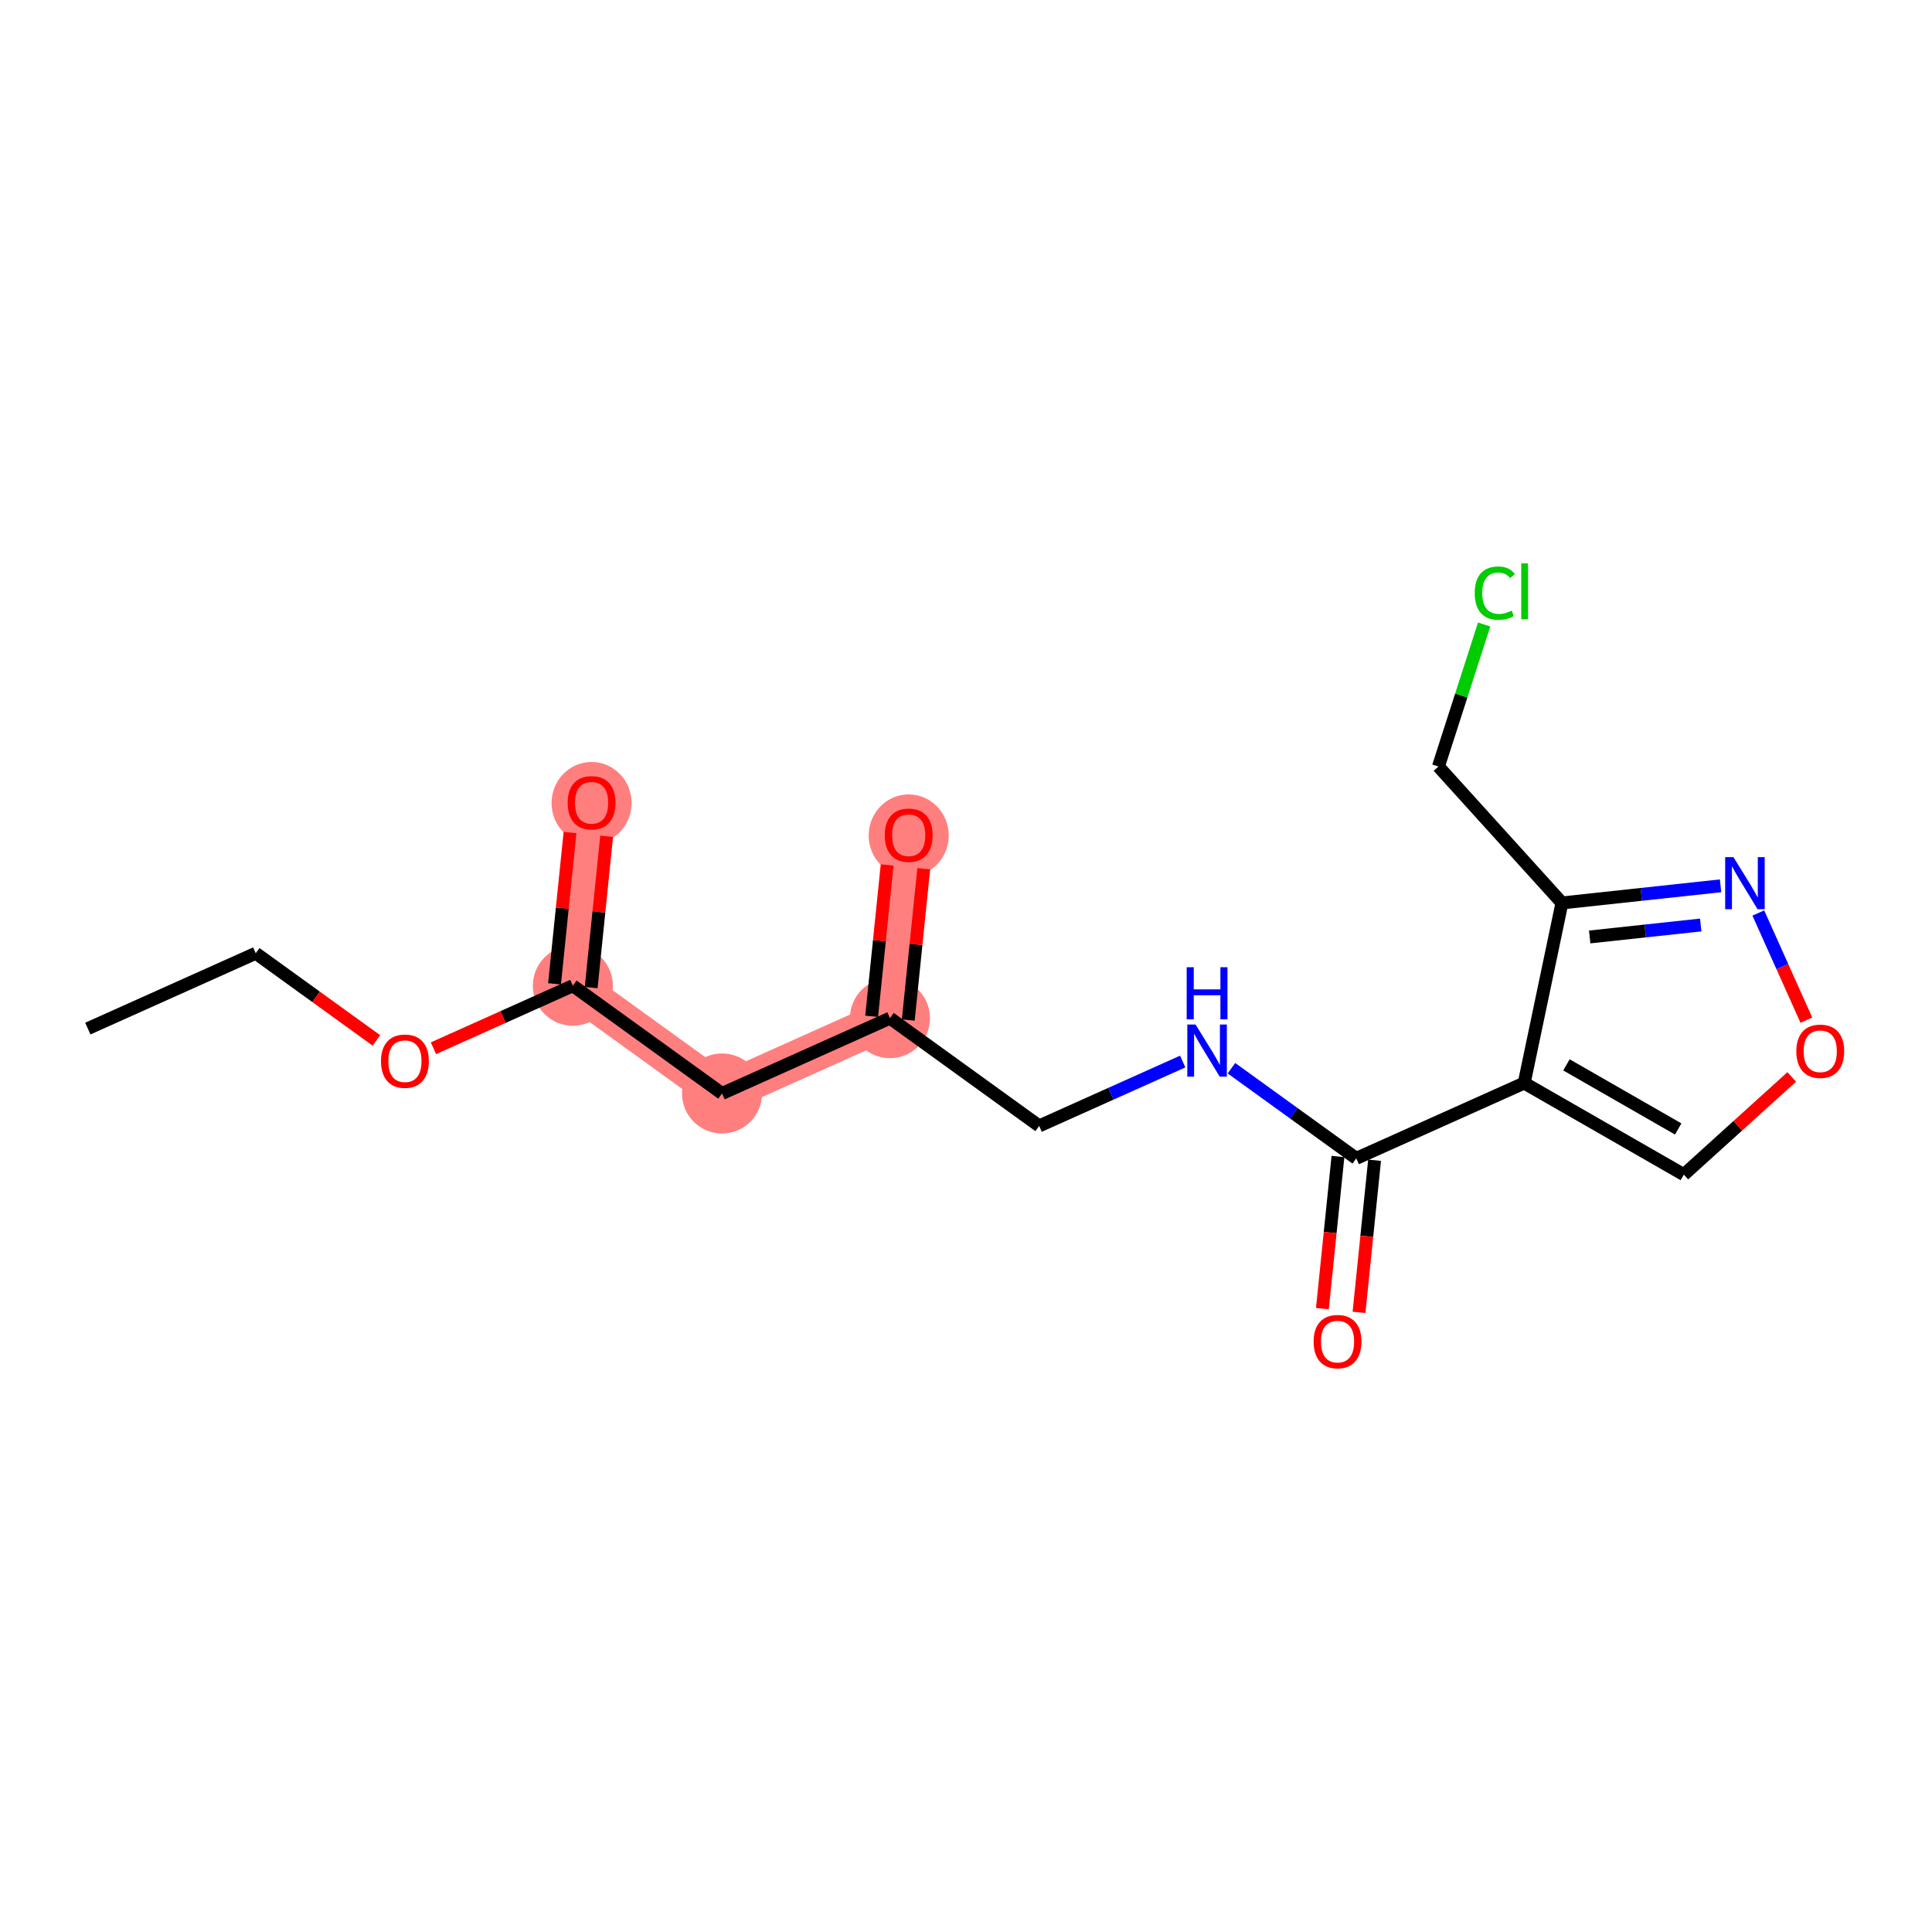<?xml version='1.0' encoding='iso-8859-1'?>
<svg version='1.1' baseProfile='full'
              xmlns='http://www.w3.org/2000/svg'
                      xmlns:rdkit='http://www.rdkit.org/xml'
                      xmlns:xlink='http://www.w3.org/1999/xlink'
                  xml:space='preserve'
width='300px' height='300px' viewBox='0 0 300 300'>
<!-- END OF HEADER -->
<rect style='opacity:1.0;fill:#FFFFFF;stroke:none' width='300' height='300' x='0' y='0'> </rect>
<rect style='opacity:1.0;fill:#FFFFFF;stroke:none' width='300' height='300' x='0' y='0'> </rect>
<path d='M 88.952,153.062 L 91.861,124.632' style='fill:none;fill-rule:evenodd;stroke:#FF7F7F;stroke-width:6.1px;stroke-linecap:butt;stroke-linejoin:miter;stroke-opacity:1' />
<path d='M 88.952,153.062 L 112.118,169.795' style='fill:none;fill-rule:evenodd;stroke:#FF7F7F;stroke-width:6.1px;stroke-linecap:butt;stroke-linejoin:miter;stroke-opacity:1' />
<path d='M 112.118,169.795 L 138.193,158.1' style='fill:none;fill-rule:evenodd;stroke:#FF7F7F;stroke-width:6.1px;stroke-linecap:butt;stroke-linejoin:miter;stroke-opacity:1' />
<path d='M 138.193,158.1 L 141.102,129.67' style='fill:none;fill-rule:evenodd;stroke:#FF7F7F;stroke-width:6.1px;stroke-linecap:butt;stroke-linejoin:miter;stroke-opacity:1' />
<ellipse cx='88.952' cy='153.062' rx='5.716' ry='5.716'  style='fill:#FF7F7F;fill-rule:evenodd;stroke:#FF7F7F;stroke-width:1.0px;stroke-linecap:butt;stroke-linejoin:miter;stroke-opacity:1' />
<ellipse cx='91.861' cy='124.695' rx='5.716' ry='5.876'  style='fill:#FF7F7F;fill-rule:evenodd;stroke:#FF7F7F;stroke-width:1.0px;stroke-linecap:butt;stroke-linejoin:miter;stroke-opacity:1' />
<ellipse cx='112.118' cy='169.795' rx='5.716' ry='5.716'  style='fill:#FF7F7F;fill-rule:evenodd;stroke:#FF7F7F;stroke-width:1.0px;stroke-linecap:butt;stroke-linejoin:miter;stroke-opacity:1' />
<ellipse cx='138.193' cy='158.1' rx='5.716' ry='5.716'  style='fill:#FF7F7F;fill-rule:evenodd;stroke:#FF7F7F;stroke-width:1.0px;stroke-linecap:butt;stroke-linejoin:miter;stroke-opacity:1' />
<ellipse cx='141.102' cy='129.733' rx='5.716' ry='5.876'  style='fill:#FF7F7F;fill-rule:evenodd;stroke:#FF7F7F;stroke-width:1.0px;stroke-linecap:butt;stroke-linejoin:miter;stroke-opacity:1' />
<path class='bond-0 atom-0 atom-1' d='M 13.636,159.719 L 39.711,148.023' style='fill:none;fill-rule:evenodd;stroke:#000000;stroke-width:2.0px;stroke-linecap:butt;stroke-linejoin:miter;stroke-opacity:1' />
<path class='bond-1 atom-1 atom-2' d='M 39.711,148.023 L 49.08,154.79' style='fill:none;fill-rule:evenodd;stroke:#000000;stroke-width:2.0px;stroke-linecap:butt;stroke-linejoin:miter;stroke-opacity:1' />
<path class='bond-1 atom-1 atom-2' d='M 49.08,154.79 L 58.448,161.558' style='fill:none;fill-rule:evenodd;stroke:#FF0000;stroke-width:2.0px;stroke-linecap:butt;stroke-linejoin:miter;stroke-opacity:1' />
<path class='bond-2 atom-2 atom-3' d='M 67.307,162.77 L 78.13,157.916' style='fill:none;fill-rule:evenodd;stroke:#FF0000;stroke-width:2.0px;stroke-linecap:butt;stroke-linejoin:miter;stroke-opacity:1' />
<path class='bond-2 atom-2 atom-3' d='M 78.13,157.916 L 88.952,153.062' style='fill:none;fill-rule:evenodd;stroke:#000000;stroke-width:2.0px;stroke-linecap:butt;stroke-linejoin:miter;stroke-opacity:1' />
<path class='bond-3 atom-3 atom-4' d='M 91.795,153.352 L 92.997,141.604' style='fill:none;fill-rule:evenodd;stroke:#000000;stroke-width:2.0px;stroke-linecap:butt;stroke-linejoin:miter;stroke-opacity:1' />
<path class='bond-3 atom-3 atom-4' d='M 92.997,141.604 L 94.199,129.856' style='fill:none;fill-rule:evenodd;stroke:#FF0000;stroke-width:2.0px;stroke-linecap:butt;stroke-linejoin:miter;stroke-opacity:1' />
<path class='bond-3 atom-3 atom-4' d='M 86.109,152.771 L 87.311,141.022' style='fill:none;fill-rule:evenodd;stroke:#000000;stroke-width:2.0px;stroke-linecap:butt;stroke-linejoin:miter;stroke-opacity:1' />
<path class='bond-3 atom-3 atom-4' d='M 87.311,141.022 L 88.514,129.274' style='fill:none;fill-rule:evenodd;stroke:#FF0000;stroke-width:2.0px;stroke-linecap:butt;stroke-linejoin:miter;stroke-opacity:1' />
<path class='bond-4 atom-3 atom-5' d='M 88.952,153.062 L 112.118,169.795' style='fill:none;fill-rule:evenodd;stroke:#000000;stroke-width:2.0px;stroke-linecap:butt;stroke-linejoin:miter;stroke-opacity:1' />
<path class='bond-5 atom-5 atom-6' d='M 112.118,169.795 L 138.193,158.1' style='fill:none;fill-rule:evenodd;stroke:#000000;stroke-width:2.0px;stroke-linecap:butt;stroke-linejoin:miter;stroke-opacity:1' />
<path class='bond-6 atom-6 atom-7' d='M 141.036,158.391 L 142.238,146.642' style='fill:none;fill-rule:evenodd;stroke:#000000;stroke-width:2.0px;stroke-linecap:butt;stroke-linejoin:miter;stroke-opacity:1' />
<path class='bond-6 atom-6 atom-7' d='M 142.238,146.642 L 143.44,134.894' style='fill:none;fill-rule:evenodd;stroke:#FF0000;stroke-width:2.0px;stroke-linecap:butt;stroke-linejoin:miter;stroke-opacity:1' />
<path class='bond-6 atom-6 atom-7' d='M 135.35,157.809 L 136.553,146.061' style='fill:none;fill-rule:evenodd;stroke:#000000;stroke-width:2.0px;stroke-linecap:butt;stroke-linejoin:miter;stroke-opacity:1' />
<path class='bond-6 atom-6 atom-7' d='M 136.553,146.061 L 137.755,134.312' style='fill:none;fill-rule:evenodd;stroke:#FF0000;stroke-width:2.0px;stroke-linecap:butt;stroke-linejoin:miter;stroke-opacity:1' />
<path class='bond-7 atom-6 atom-8' d='M 138.193,158.1 L 161.36,174.834' style='fill:none;fill-rule:evenodd;stroke:#000000;stroke-width:2.0px;stroke-linecap:butt;stroke-linejoin:miter;stroke-opacity:1' />
<path class='bond-8 atom-8 atom-9' d='M 161.36,174.834 L 172.505,169.834' style='fill:none;fill-rule:evenodd;stroke:#000000;stroke-width:2.0px;stroke-linecap:butt;stroke-linejoin:miter;stroke-opacity:1' />
<path class='bond-8 atom-8 atom-9' d='M 172.505,169.834 L 183.651,164.835' style='fill:none;fill-rule:evenodd;stroke:#0000FF;stroke-width:2.0px;stroke-linecap:butt;stroke-linejoin:miter;stroke-opacity:1' />
<path class='bond-9 atom-9 atom-10' d='M 191.218,165.871 L 200.909,172.872' style='fill:none;fill-rule:evenodd;stroke:#0000FF;stroke-width:2.0px;stroke-linecap:butt;stroke-linejoin:miter;stroke-opacity:1' />
<path class='bond-9 atom-9 atom-10' d='M 200.909,172.872 L 210.601,179.872' style='fill:none;fill-rule:evenodd;stroke:#000000;stroke-width:2.0px;stroke-linecap:butt;stroke-linejoin:miter;stroke-opacity:1' />
<path class='bond-10 atom-10 atom-11' d='M 207.758,179.581 L 206.549,191.392' style='fill:none;fill-rule:evenodd;stroke:#000000;stroke-width:2.0px;stroke-linecap:butt;stroke-linejoin:miter;stroke-opacity:1' />
<path class='bond-10 atom-10 atom-11' d='M 206.549,191.392 L 205.341,203.204' style='fill:none;fill-rule:evenodd;stroke:#FF0000;stroke-width:2.0px;stroke-linecap:butt;stroke-linejoin:miter;stroke-opacity:1' />
<path class='bond-10 atom-10 atom-11' d='M 213.444,180.163 L 212.235,191.974' style='fill:none;fill-rule:evenodd;stroke:#000000;stroke-width:2.0px;stroke-linecap:butt;stroke-linejoin:miter;stroke-opacity:1' />
<path class='bond-10 atom-10 atom-11' d='M 212.235,191.974 L 211.027,203.785' style='fill:none;fill-rule:evenodd;stroke:#FF0000;stroke-width:2.0px;stroke-linecap:butt;stroke-linejoin:miter;stroke-opacity:1' />
<path class='bond-11 atom-10 atom-12' d='M 210.601,179.872 L 236.676,168.176' style='fill:none;fill-rule:evenodd;stroke:#000000;stroke-width:2.0px;stroke-linecap:butt;stroke-linejoin:miter;stroke-opacity:1' />
<path class='bond-12 atom-12 atom-13' d='M 236.676,168.176 L 261.464,182.397' style='fill:none;fill-rule:evenodd;stroke:#000000;stroke-width:2.0px;stroke-linecap:butt;stroke-linejoin:miter;stroke-opacity:1' />
<path class='bond-12 atom-12 atom-13' d='M 243.238,165.352 L 260.59,175.306' style='fill:none;fill-rule:evenodd;stroke:#000000;stroke-width:2.0px;stroke-linecap:butt;stroke-linejoin:miter;stroke-opacity:1' />
<path class='bond-18 atom-16 atom-12' d='M 242.54,140.207 L 236.676,168.176' style='fill:none;fill-rule:evenodd;stroke:#000000;stroke-width:2.0px;stroke-linecap:butt;stroke-linejoin:miter;stroke-opacity:1' />
<path class='bond-13 atom-13 atom-14' d='M 261.464,182.397 L 269.841,174.812' style='fill:none;fill-rule:evenodd;stroke:#000000;stroke-width:2.0px;stroke-linecap:butt;stroke-linejoin:miter;stroke-opacity:1' />
<path class='bond-13 atom-13 atom-14' d='M 269.841,174.812 L 278.219,167.227' style='fill:none;fill-rule:evenodd;stroke:#FF0000;stroke-width:2.0px;stroke-linecap:butt;stroke-linejoin:miter;stroke-opacity:1' />
<path class='bond-14 atom-14 atom-15' d='M 280.493,158.409 L 276.761,150.09' style='fill:none;fill-rule:evenodd;stroke:#FF0000;stroke-width:2.0px;stroke-linecap:butt;stroke-linejoin:miter;stroke-opacity:1' />
<path class='bond-14 atom-14 atom-15' d='M 276.761,150.09 L 273.029,141.771' style='fill:none;fill-rule:evenodd;stroke:#0000FF;stroke-width:2.0px;stroke-linecap:butt;stroke-linejoin:miter;stroke-opacity:1' />
<path class='bond-15 atom-15 atom-16' d='M 267.169,137.549 L 254.855,138.878' style='fill:none;fill-rule:evenodd;stroke:#0000FF;stroke-width:2.0px;stroke-linecap:butt;stroke-linejoin:miter;stroke-opacity:1' />
<path class='bond-15 atom-15 atom-16' d='M 254.855,138.878 L 242.54,140.207' style='fill:none;fill-rule:evenodd;stroke:#000000;stroke-width:2.0px;stroke-linecap:butt;stroke-linejoin:miter;stroke-opacity:1' />
<path class='bond-15 atom-15 atom-16' d='M 264.088,143.631 L 255.468,144.561' style='fill:none;fill-rule:evenodd;stroke:#0000FF;stroke-width:2.0px;stroke-linecap:butt;stroke-linejoin:miter;stroke-opacity:1' />
<path class='bond-15 atom-15 atom-16' d='M 255.468,144.561 L 246.848,145.491' style='fill:none;fill-rule:evenodd;stroke:#000000;stroke-width:2.0px;stroke-linecap:butt;stroke-linejoin:miter;stroke-opacity:1' />
<path class='bond-16 atom-16 atom-17' d='M 242.54,140.207 L 223.359,119.022' style='fill:none;fill-rule:evenodd;stroke:#000000;stroke-width:2.0px;stroke-linecap:butt;stroke-linejoin:miter;stroke-opacity:1' />
<path class='bond-17 atom-17 atom-18' d='M 223.359,119.022 L 226.908,107.998' style='fill:none;fill-rule:evenodd;stroke:#000000;stroke-width:2.0px;stroke-linecap:butt;stroke-linejoin:miter;stroke-opacity:1' />
<path class='bond-17 atom-17 atom-18' d='M 226.908,107.998 L 230.456,96.974' style='fill:none;fill-rule:evenodd;stroke:#00CC00;stroke-width:2.0px;stroke-linecap:butt;stroke-linejoin:miter;stroke-opacity:1' />
<path  class='atom-2' d='M 59.162 164.78
Q 59.162 162.837, 60.123 161.751
Q 61.083 160.665, 62.877 160.665
Q 64.672 160.665, 65.632 161.751
Q 66.593 162.837, 66.593 164.78
Q 66.593 166.746, 65.621 167.866
Q 64.649 168.975, 62.877 168.975
Q 61.094 168.975, 60.123 167.866
Q 59.162 166.758, 59.162 164.78
M 62.877 168.061
Q 64.112 168.061, 64.775 167.238
Q 65.449 166.403, 65.449 164.78
Q 65.449 163.191, 64.775 162.391
Q 64.112 161.579, 62.877 161.579
Q 61.643 161.579, 60.968 162.379
Q 60.305 163.18, 60.305 164.78
Q 60.305 166.415, 60.968 167.238
Q 61.643 168.061, 62.877 168.061
' fill='#FF0000'/>
<path  class='atom-4' d='M 88.146 124.655
Q 88.146 122.712, 89.106 121.626
Q 90.067 120.54, 91.861 120.54
Q 93.656 120.54, 94.616 121.626
Q 95.576 122.712, 95.576 124.655
Q 95.576 126.621, 94.605 127.742
Q 93.633 128.85, 91.861 128.85
Q 90.078 128.85, 89.106 127.742
Q 88.146 126.633, 88.146 124.655
M 91.861 127.936
Q 93.096 127.936, 93.759 127.113
Q 94.433 126.278, 94.433 124.655
Q 94.433 123.066, 93.759 122.266
Q 93.096 121.454, 91.861 121.454
Q 90.627 121.454, 89.952 122.255
Q 89.289 123.055, 89.289 124.655
Q 89.289 126.29, 89.952 127.113
Q 90.627 127.936, 91.861 127.936
' fill='#FF0000'/>
<path  class='atom-7' d='M 137.387 129.693
Q 137.387 127.75, 138.347 126.664
Q 139.308 125.578, 141.102 125.578
Q 142.897 125.578, 143.857 126.664
Q 144.817 127.75, 144.817 129.693
Q 144.817 131.66, 143.846 132.78
Q 142.874 133.889, 141.102 133.889
Q 139.319 133.889, 138.347 132.78
Q 137.387 131.671, 137.387 129.693
M 141.102 132.974
Q 142.337 132.974, 143 132.151
Q 143.674 131.317, 143.674 129.693
Q 143.674 128.104, 143 127.304
Q 142.337 126.493, 141.102 126.493
Q 139.868 126.493, 139.193 127.293
Q 138.53 128.093, 138.53 129.693
Q 138.53 131.328, 139.193 132.151
Q 139.868 132.974, 141.102 132.974
' fill='#FF0000'/>
<path  class='atom-9' d='M 185.646 159.091
L 188.298 163.378
Q 188.56 163.801, 188.983 164.567
Q 189.406 165.333, 189.429 165.379
L 189.429 159.091
L 190.504 159.091
L 190.504 167.185
L 189.395 167.185
L 186.549 162.498
Q 186.217 161.949, 185.863 161.321
Q 185.52 160.692, 185.417 160.497
L 185.417 167.185
L 184.365 167.185
L 184.365 159.091
L 185.646 159.091
' fill='#0000FF'/>
<path  class='atom-9' d='M 184.268 150.189
L 185.365 150.189
L 185.365 153.63
L 189.504 153.63
L 189.504 150.189
L 190.601 150.189
L 190.601 158.282
L 189.504 158.282
L 189.504 154.544
L 185.365 154.544
L 185.365 158.282
L 184.268 158.282
L 184.268 150.189
' fill='#0000FF'/>
<path  class='atom-11' d='M 203.977 208.324
Q 203.977 206.381, 204.937 205.295
Q 205.897 204.209, 207.692 204.209
Q 209.486 204.209, 210.447 205.295
Q 211.407 206.381, 211.407 208.324
Q 211.407 210.29, 210.435 211.41
Q 209.464 212.519, 207.692 212.519
Q 205.909 212.519, 204.937 211.41
Q 203.977 210.302, 203.977 208.324
M 207.692 211.605
Q 208.926 211.605, 209.589 210.782
Q 210.264 209.947, 210.264 208.324
Q 210.264 206.735, 209.589 205.935
Q 208.926 205.123, 207.692 205.123
Q 206.457 205.123, 205.783 205.924
Q 205.12 206.724, 205.12 208.324
Q 205.12 209.959, 205.783 210.782
Q 206.457 211.605, 207.692 211.605
' fill='#FF0000'/>
<path  class='atom-14' d='M 278.933 163.239
Q 278.933 161.296, 279.894 160.21
Q 280.854 159.124, 282.649 159.124
Q 284.443 159.124, 285.403 160.21
Q 286.364 161.296, 286.364 163.239
Q 286.364 165.205, 285.392 166.325
Q 284.42 167.434, 282.649 167.434
Q 280.865 167.434, 279.894 166.325
Q 278.933 165.217, 278.933 163.239
M 282.649 166.52
Q 283.883 166.52, 284.546 165.697
Q 285.221 164.862, 285.221 163.239
Q 285.221 161.65, 284.546 160.85
Q 283.883 160.038, 282.649 160.038
Q 281.414 160.038, 280.74 160.839
Q 280.077 161.639, 280.077 163.239
Q 280.077 164.874, 280.74 165.697
Q 281.414 166.52, 282.649 166.52
' fill='#FF0000'/>
<path  class='atom-15' d='M 269.164 133.095
L 271.816 137.381
Q 272.079 137.804, 272.502 138.57
Q 272.925 139.336, 272.948 139.382
L 272.948 133.095
L 274.022 133.095
L 274.022 141.188
L 272.913 141.188
L 270.067 136.501
Q 269.736 135.952, 269.381 135.324
Q 269.038 134.695, 268.935 134.501
L 268.935 141.188
L 267.884 141.188
L 267.884 133.095
L 269.164 133.095
' fill='#0000FF'/>
<path  class='atom-18' d='M 228.995 92.099
Q 228.995 90.087, 229.932 89.035
Q 230.881 87.972, 232.676 87.972
Q 234.344 87.972, 235.236 89.15
L 234.482 89.767
Q 233.83 88.91, 232.676 88.91
Q 231.452 88.91, 230.801 89.733
Q 230.161 90.544, 230.161 92.099
Q 230.161 93.699, 230.824 94.522
Q 231.498 95.345, 232.801 95.345
Q 233.693 95.345, 234.733 94.808
L 235.053 95.665
Q 234.63 95.94, 233.99 96.1
Q 233.35 96.26, 232.641 96.26
Q 230.881 96.26, 229.932 95.185
Q 228.995 94.111, 228.995 92.099
' fill='#00CC00'/>
<path  class='atom-18' d='M 236.219 87.481
L 237.271 87.481
L 237.271 96.157
L 236.219 96.157
L 236.219 87.481
' fill='#00CC00'/>
</svg>
